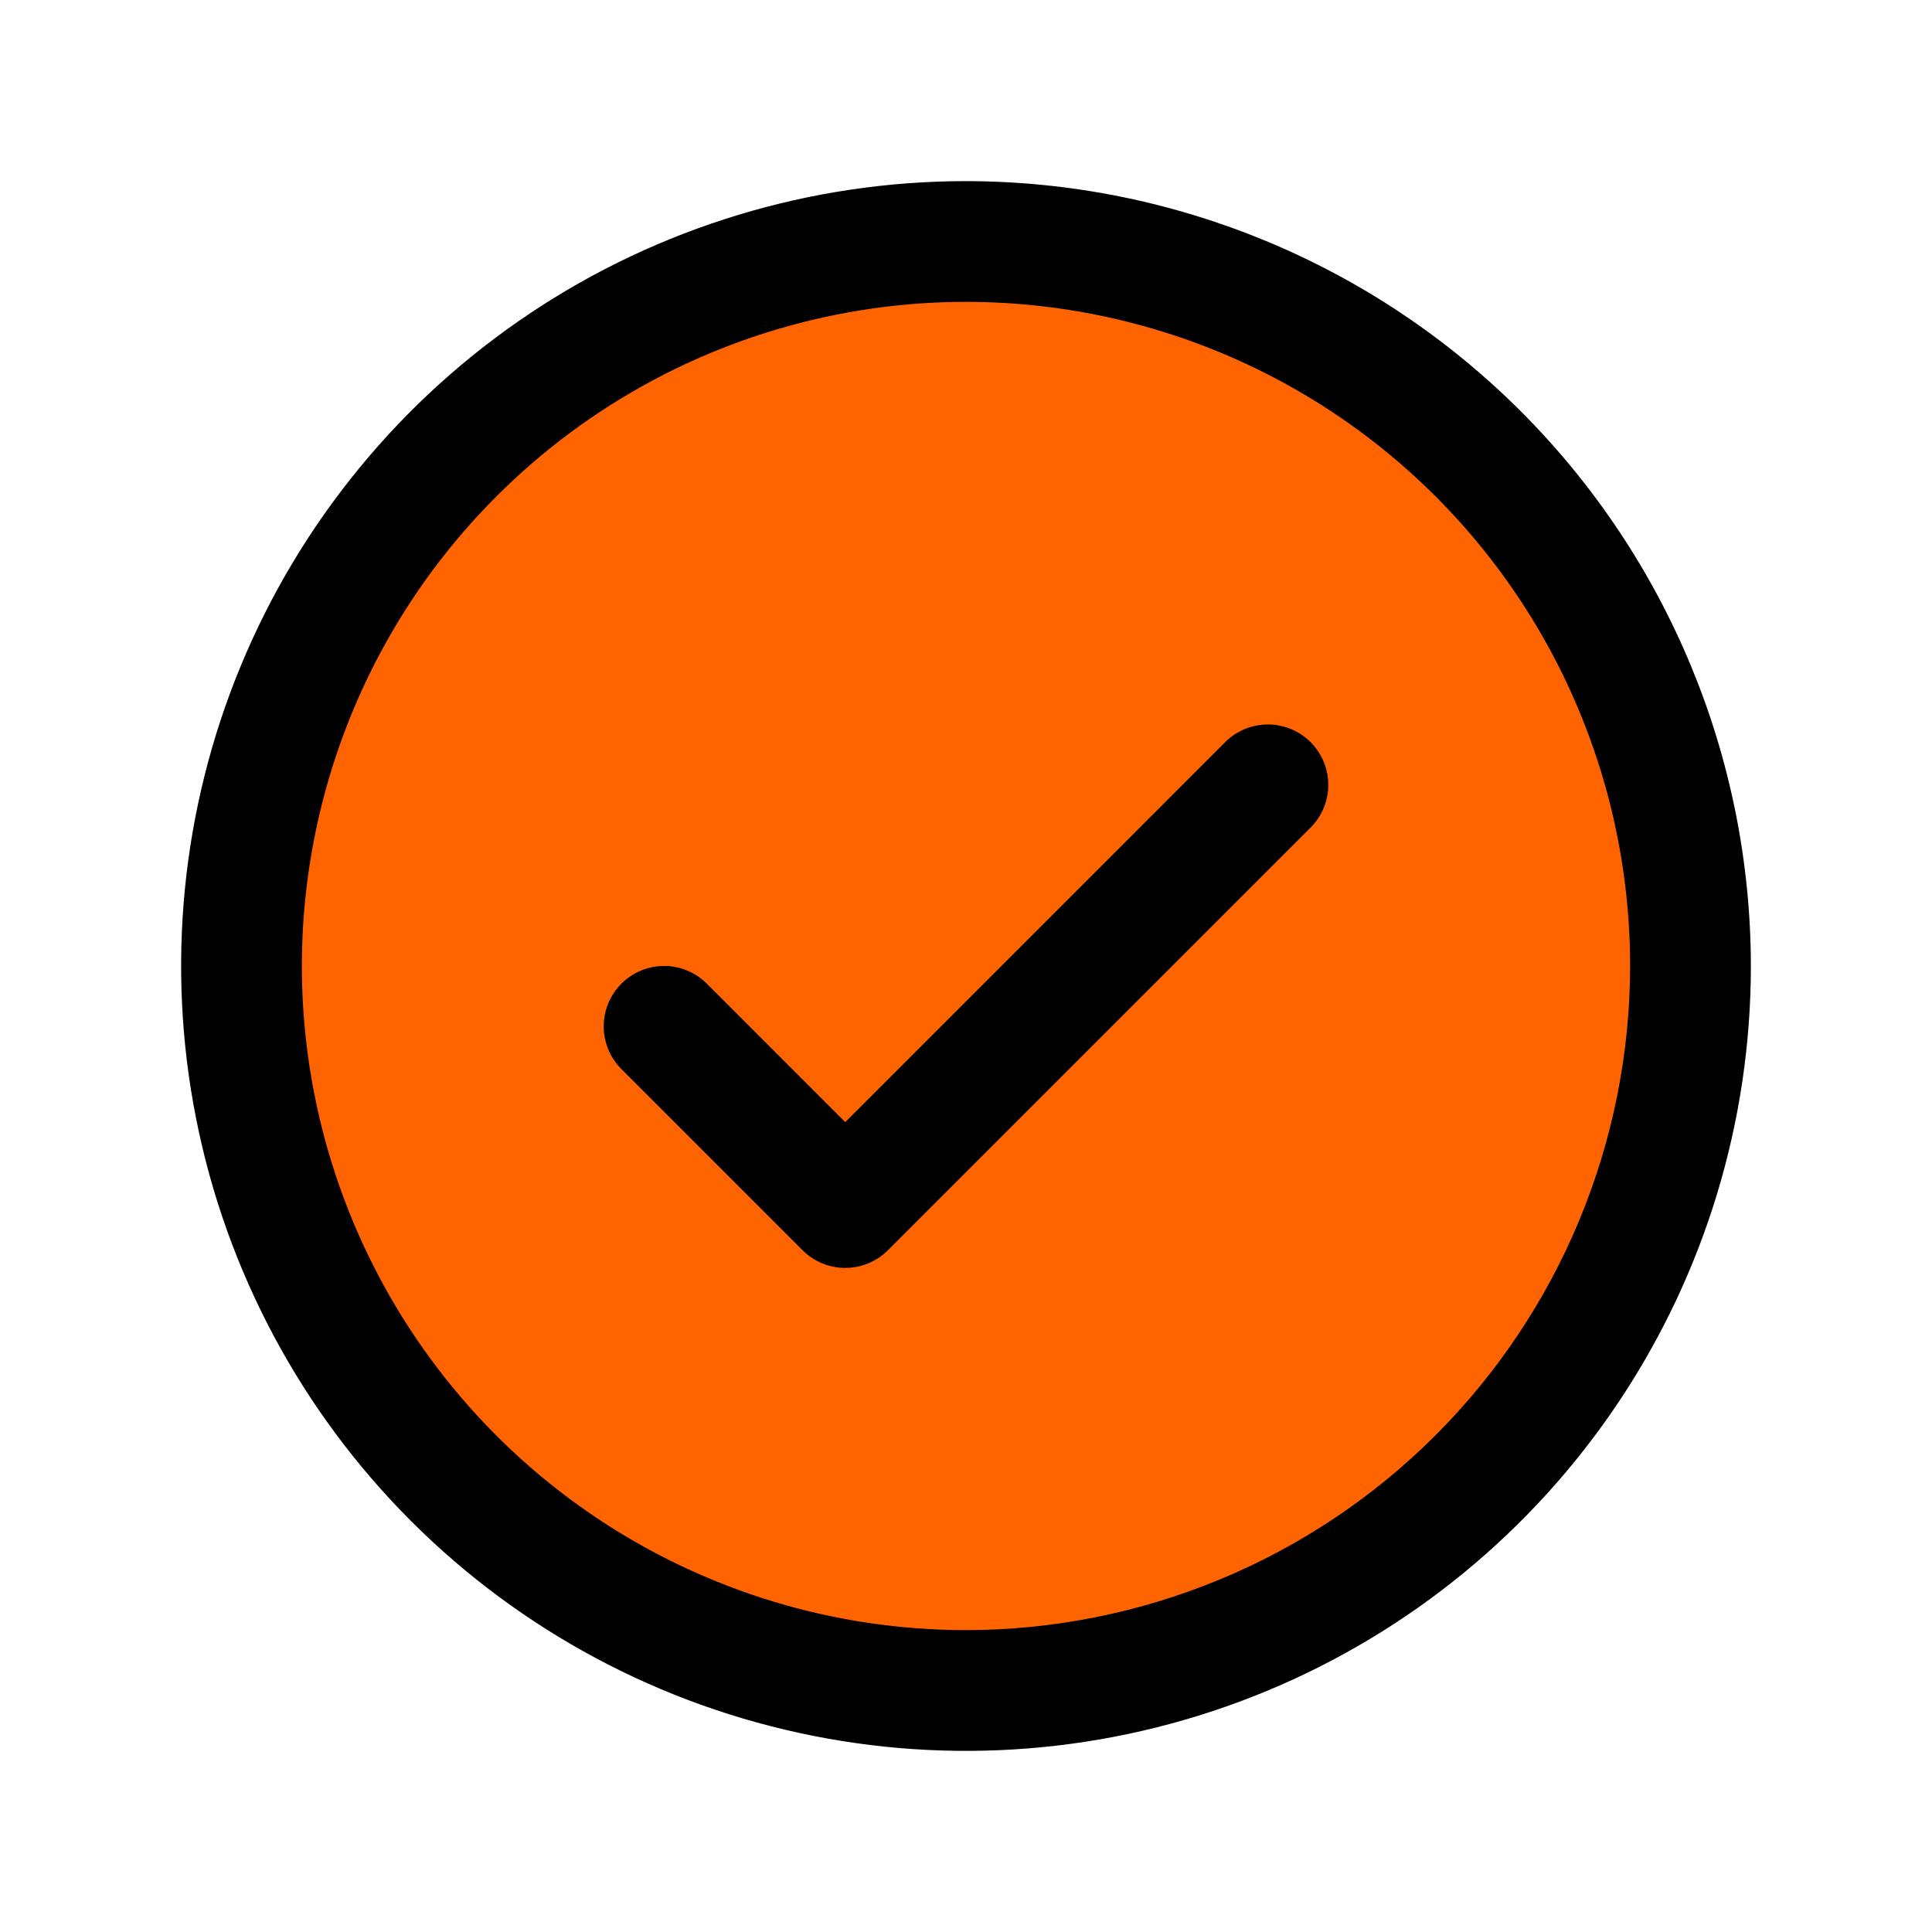 <svg width="48" height="48" viewBox="0 0 48 48" fill="none" xmlns="http://www.w3.org/2000/svg">
<circle cx="24" cy="24" r="17" fill="#FF6400"/>
<path d="M32.561 18.439C32.701 18.578 32.811 18.744 32.887 18.926C32.962 19.108 33.001 19.303 33.001 19.5C33.001 19.697 32.962 19.892 32.887 20.074C32.811 20.256 32.701 20.422 32.561 20.561L22.061 31.061C21.922 31.201 21.756 31.311 21.574 31.387C21.392 31.462 21.197 31.501 21 31.501C20.803 31.501 20.608 31.462 20.426 31.387C20.244 31.311 20.078 31.201 19.939 31.061L15.439 26.561C15.157 26.28 14.999 25.898 14.999 25.5C14.999 25.102 15.157 24.72 15.439 24.439C15.72 24.157 16.102 23.999 16.5 23.999C16.898 23.999 17.28 24.157 17.561 24.439L21 27.879L30.439 18.439C30.578 18.299 30.744 18.189 30.926 18.113C31.108 18.038 31.303 17.999 31.5 17.999C31.697 17.999 31.892 18.038 32.074 18.113C32.257 18.189 32.422 18.299 32.561 18.439ZM43.5 24C43.5 27.857 42.356 31.627 40.214 34.834C38.071 38.04 35.026 40.54 31.462 42.016C27.899 43.492 23.978 43.878 20.196 43.125C16.413 42.373 12.939 40.516 10.211 37.789C7.484 35.062 5.627 31.587 4.875 27.804C4.122 24.022 4.508 20.101 5.984 16.538C7.46 12.975 9.96 9.929 13.166 7.786C16.373 5.644 20.143 4.5 24 4.5C29.17 4.505 34.127 6.562 37.783 10.217C41.438 13.873 43.495 18.83 43.5 24ZM40.5 24C40.5 20.737 39.532 17.547 37.719 14.833C35.906 12.12 33.329 10.005 30.314 8.756C27.299 7.507 23.982 7.18 20.781 7.817C17.58 8.454 14.64 10.025 12.333 12.333C10.025 14.64 8.454 17.58 7.817 20.781C7.18 23.982 7.507 27.299 8.756 30.314C10.005 33.329 12.12 35.906 14.833 37.719C17.547 39.532 20.737 40.5 24 40.5C28.375 40.495 32.569 38.755 35.662 35.662C38.755 32.569 40.495 28.375 40.5 24Z" fill="black"/>
</svg>
